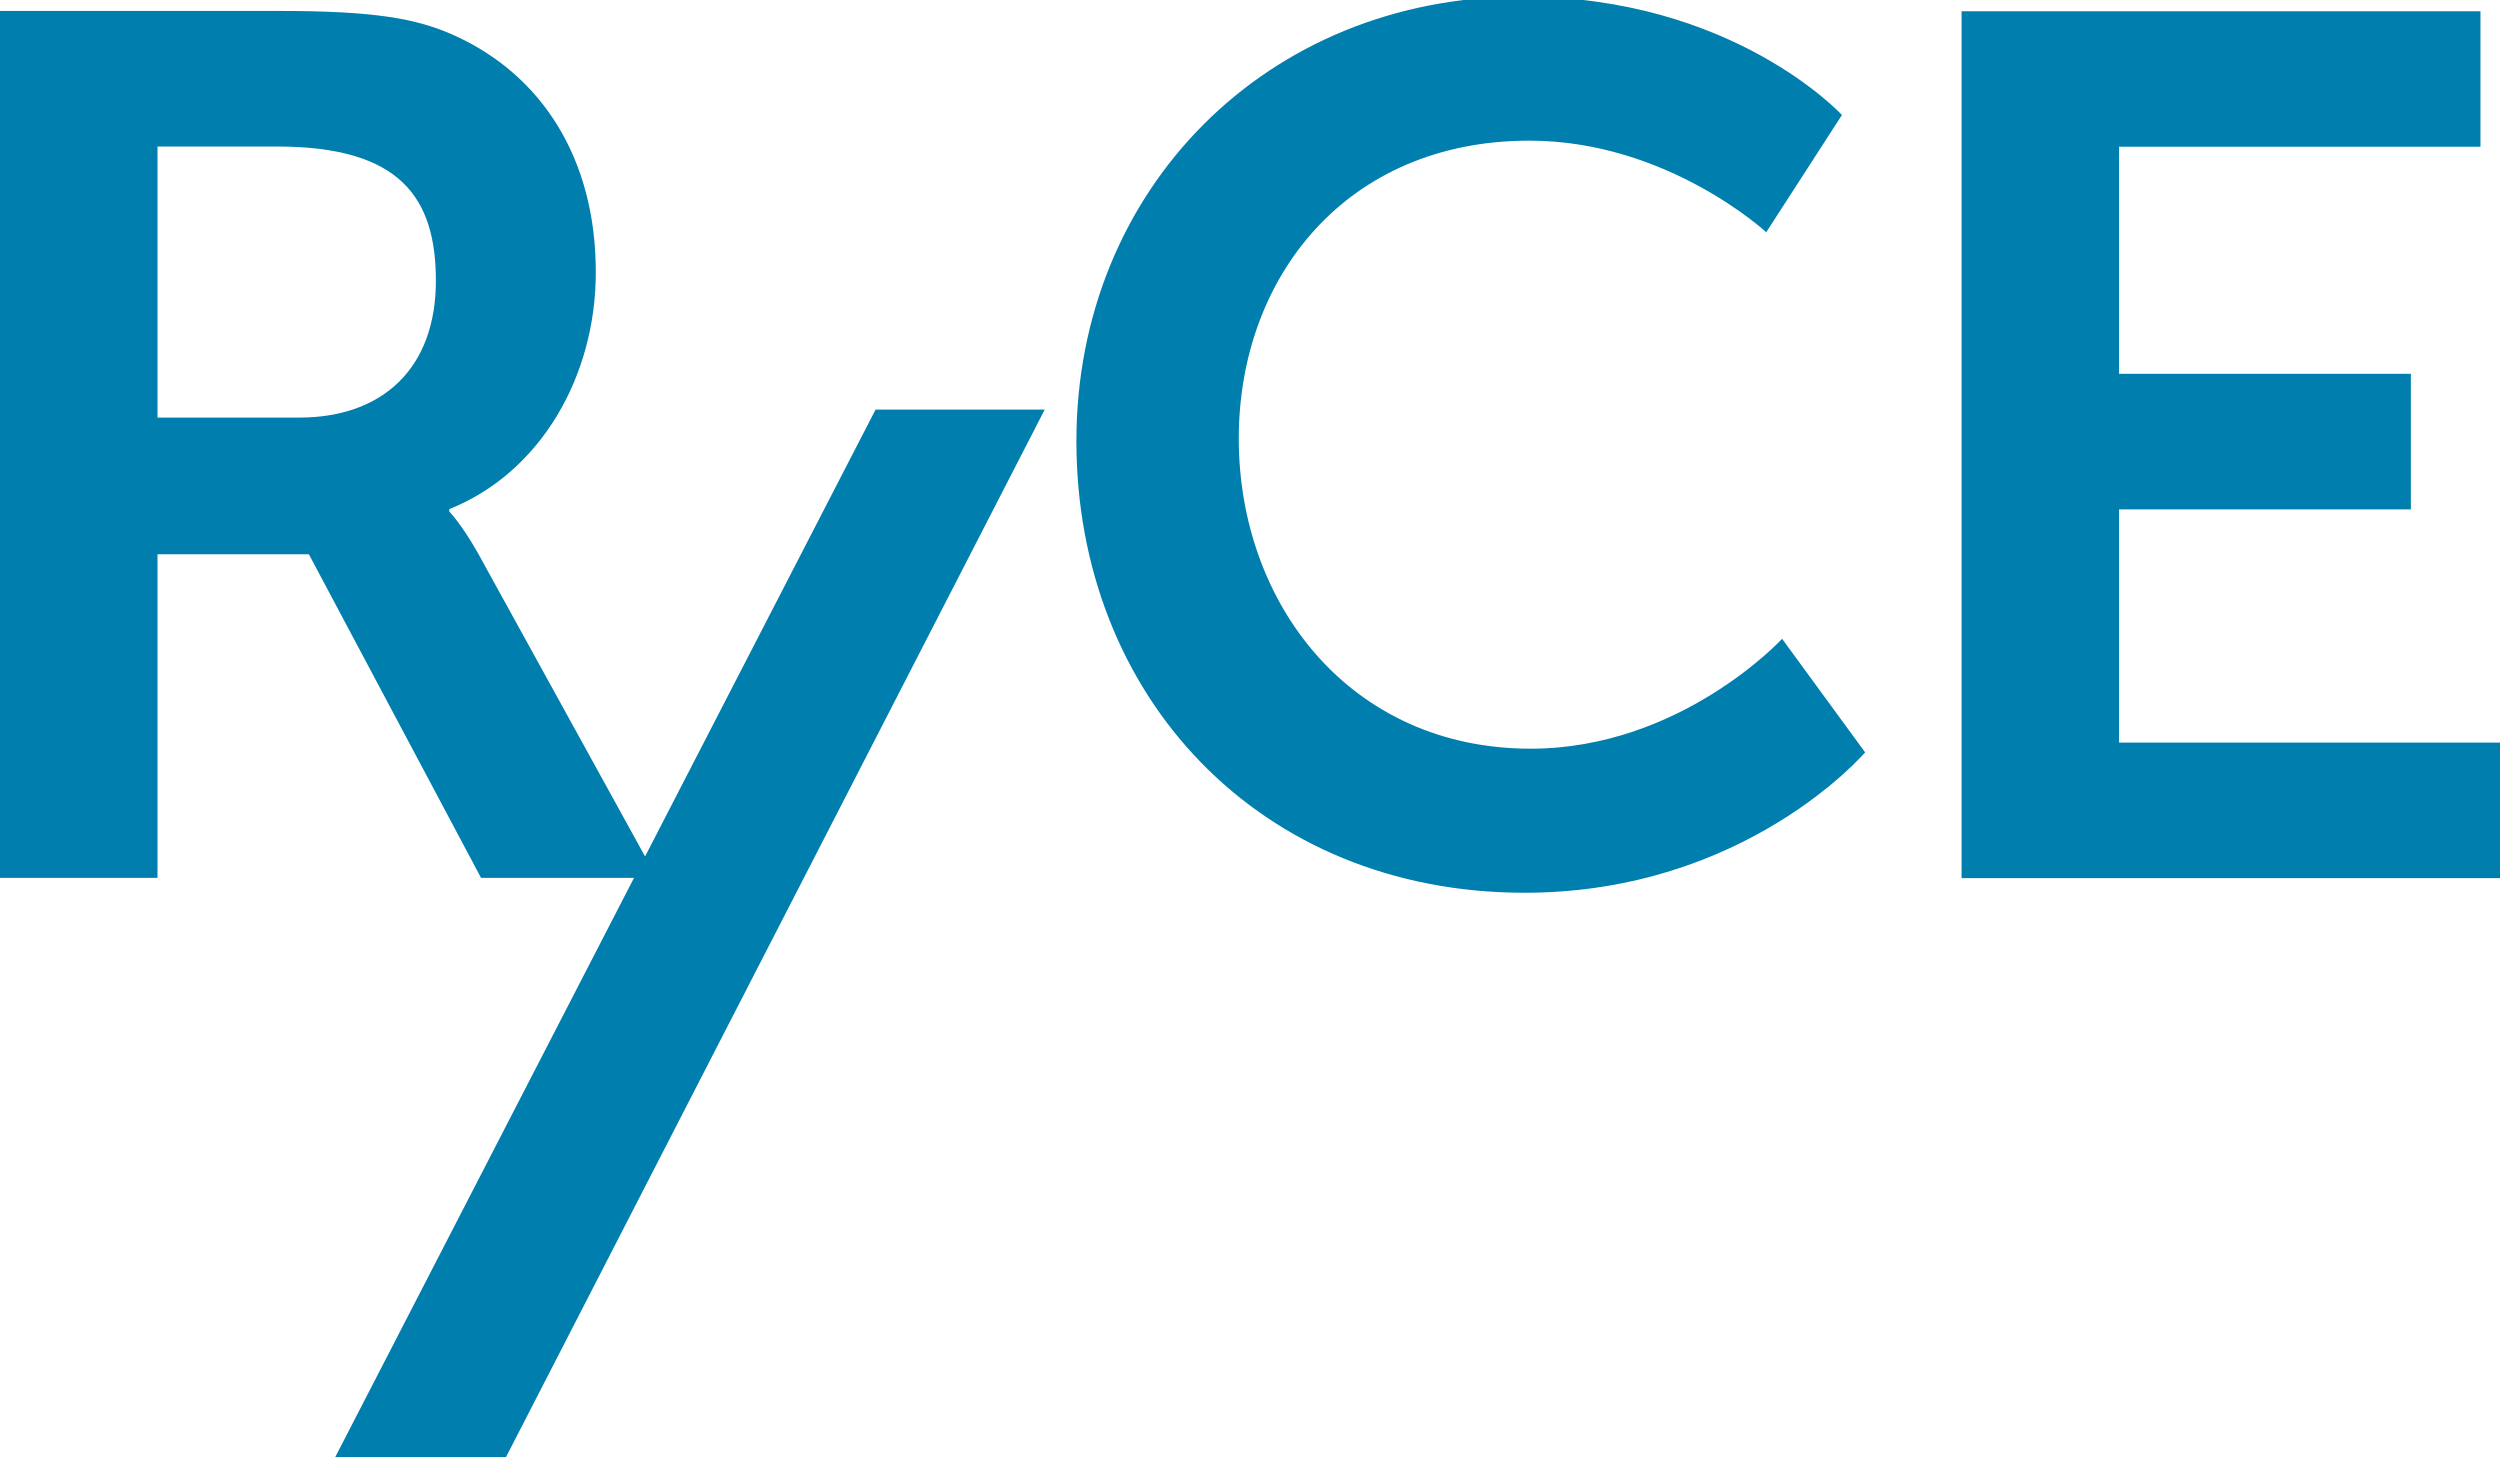 <?xml version="1.0" encoding="UTF-8"?>
<svg id="Ebene_1" xmlns="http://www.w3.org/2000/svg" version="1.1" viewBox="0 0 87.874 51.307">
  <!-- Generator: Adobe Illustrator 29.0.0, SVG Export Plug-In . SVG Version: 2.1.0 Build 186)  -->
  <path d="M37.835,15.501c0,8.969,6.437,15.879,15.75,15.879,7.768,0,11.973-4.935,11.973-4.935l-2.918-3.991s-3.562,3.862-8.841,3.862c-6.351,0-10.257-5.107-10.257-10.901,0-5.665,3.777-10.471,10.214-10.471,4.849,0,8.326,3.219,8.326,3.219l2.661-4.12S60.924-.12,53.499-.12c-8.969,0-15.664,6.781-15.664,15.621h0ZM68.948,30.865h18.926v-4.764h-13.39v-8.197h10.257v-4.764h-10.257v-7.982h12.703V.395h-18.239v30.47h0Z" fill="#007eae"/>
  <polygon points="17.786 51.215 36.721 14.397 30.776 14.397 11.784 51.215 17.041 51.215 17.786 51.215" fill="#007eae"/>
  <path d="M0,30.856h5.536v-11.373h5.321l6.051,11.373h6.18l-6.266-11.373c-.601-1.073-1.03-1.502-1.03-1.502v-.086c3.219-1.287,5.15-4.678,5.15-8.326,0-4.034-1.931-6.952-4.978-8.326-1.33-.601-2.832-.858-6.137-.858H0v30.47h0ZM5.536,14.677V5.15h4.206c4.334,0,5.579,1.802,5.579,4.721,0,3.047-1.845,4.807-4.807,4.807h-4.978Z" fill="#007eae"/>
</svg>